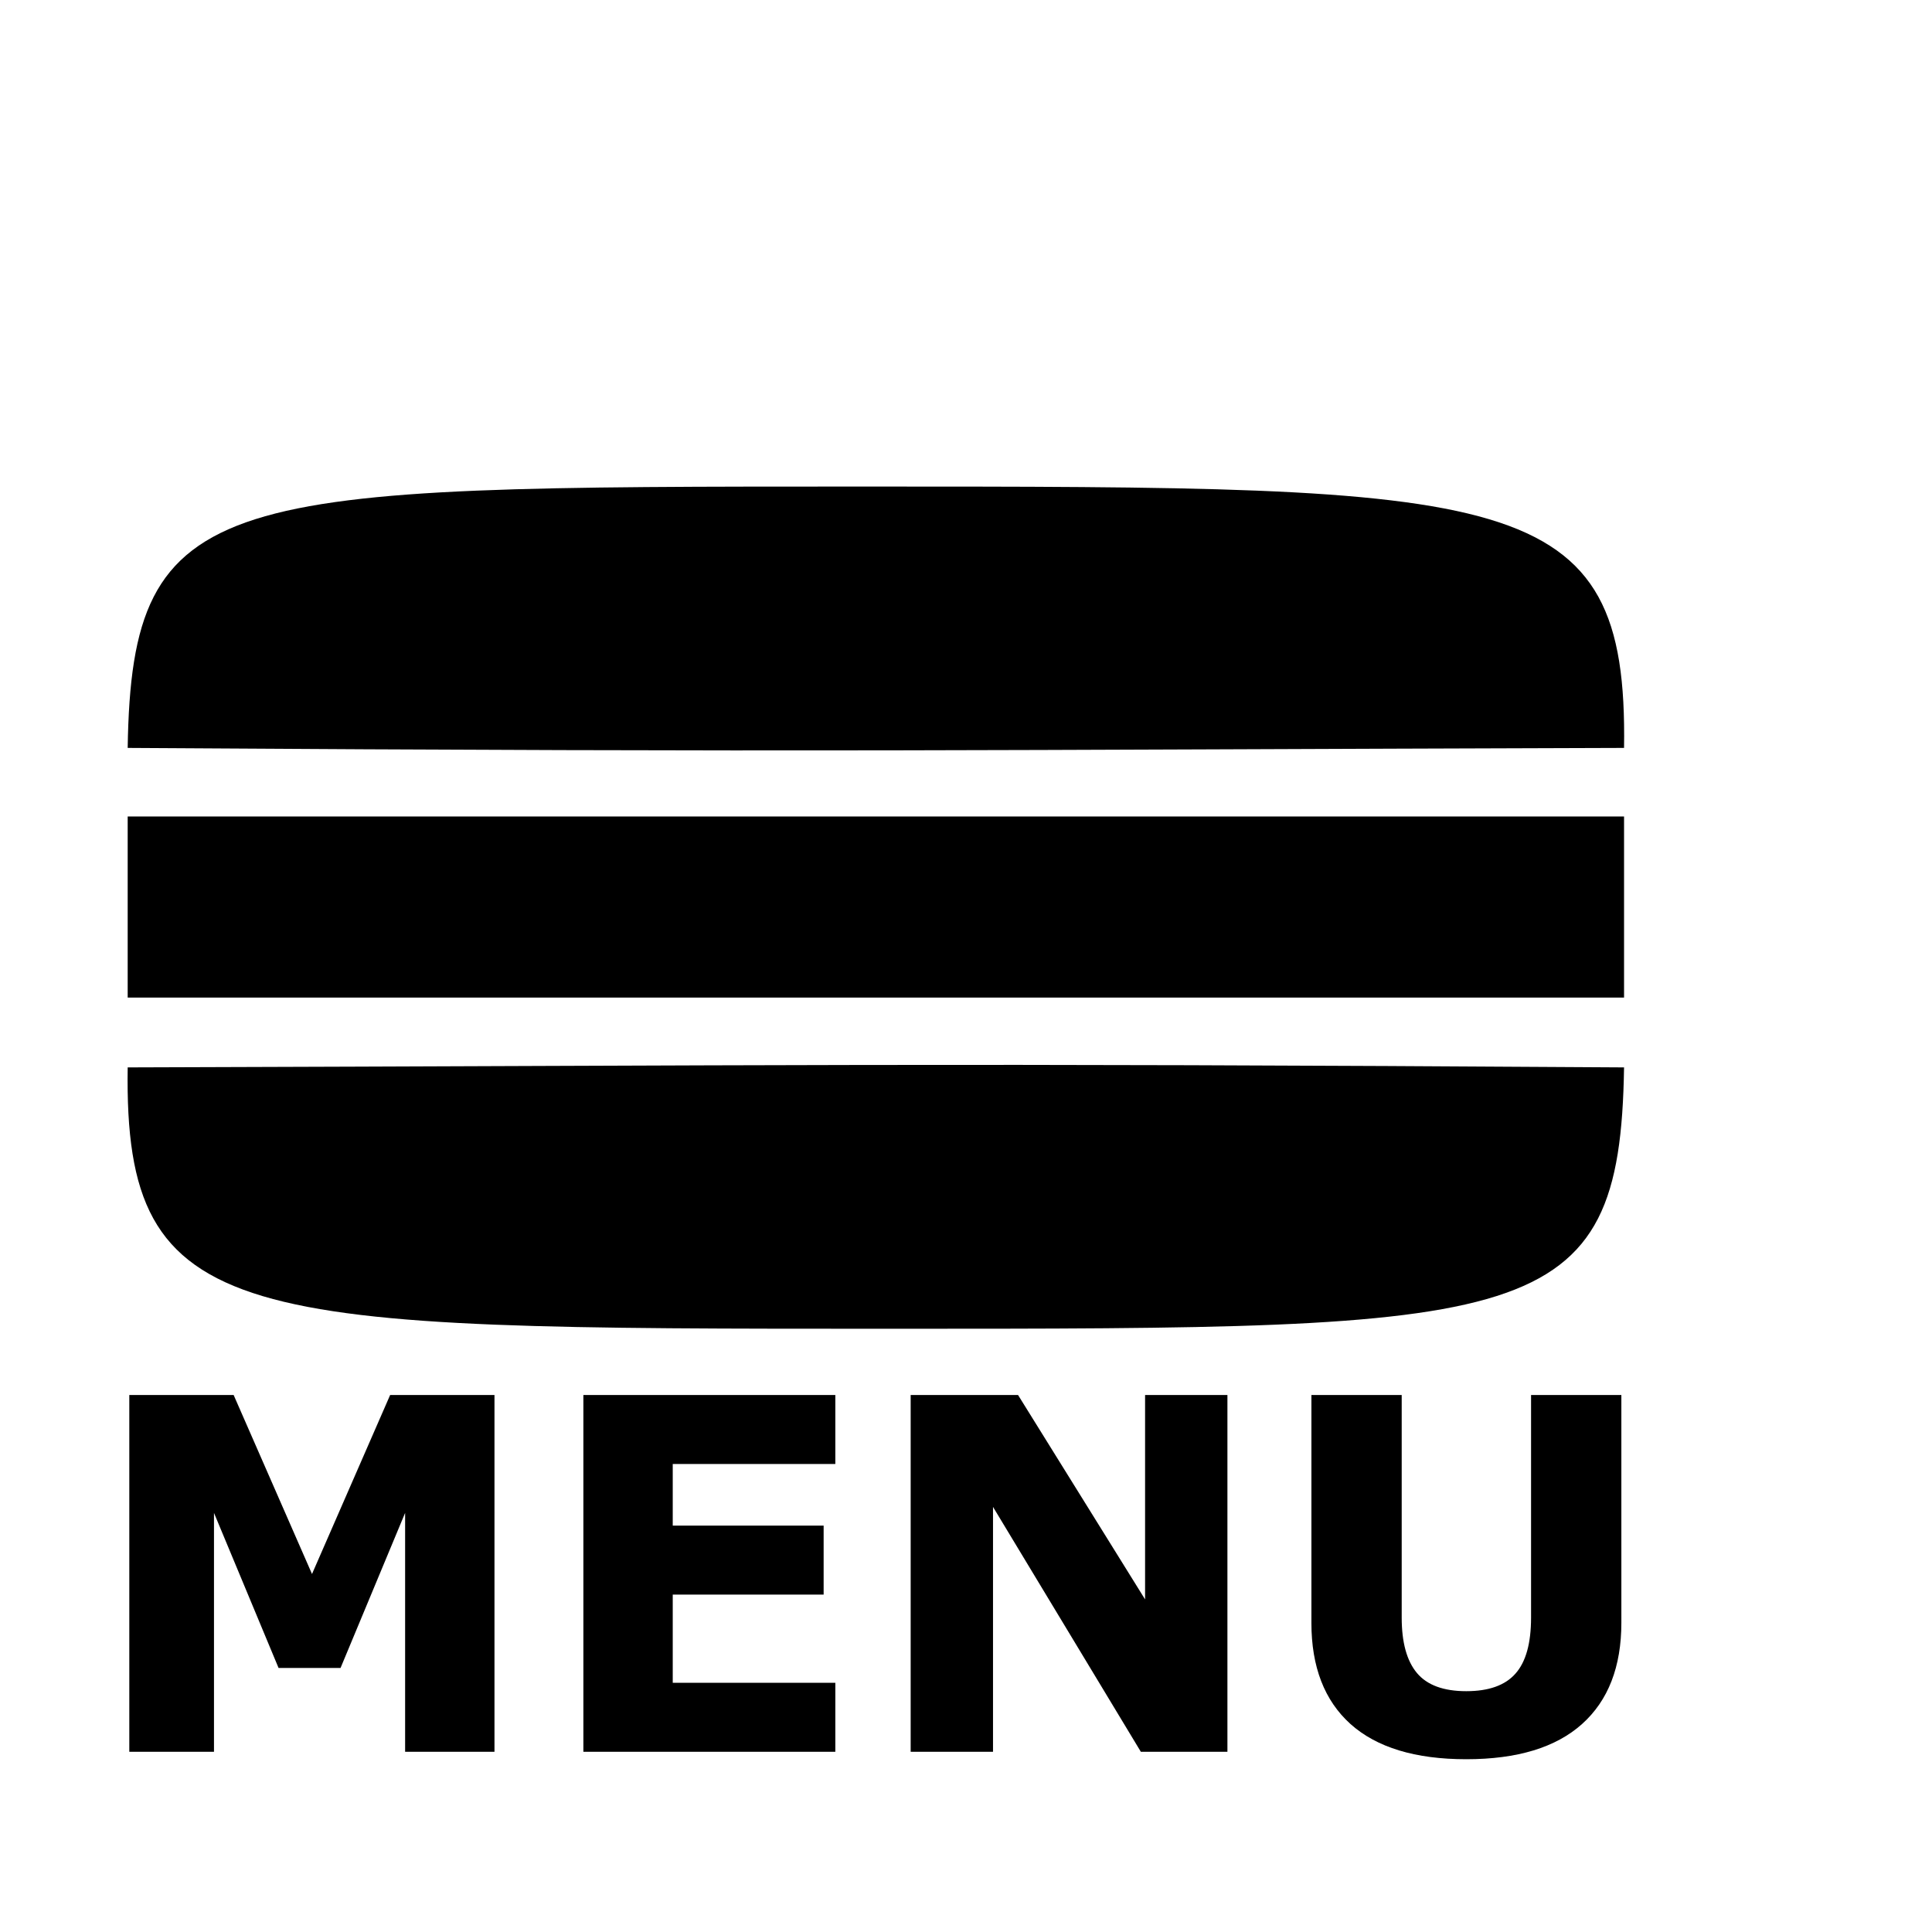 <?xml version="1.0" encoding="UTF-8" standalone="no"?>
<!-- Created with Inkscape (http://www.inkscape.org/) -->

<svg
   width="200mm"
   height="200mm"
   viewBox="0 0 200 200"
   version="1.1"
   id="svg5"
   inkscape:version="1.1.1 (3bf5ae0d25, 2021-09-20)"
   sodipodi:docname="menu.svg"
   xmlns:inkscape="http://www.inkscape.org/namespaces/inkscape"
   xmlns:sodipodi="http://sodipodi.sourceforge.net/DTD/sodipodi-0.dtd"
   xmlns="http://www.w3.org/2000/svg"
   xmlns:svg="http://www.w3.org/2000/svg">
  <sodipodi:namedview
     id="namedview7"
     pagecolor="#ffffff"
     bordercolor="#666666"
     borderopacity="1.0"
     inkscape:pageshadow="2"
     inkscape:pageopacity="0.0"
     inkscape:pagecheckerboard="0"
     inkscape:document-units="mm"
     showgrid="false"
     showguides="true"
     inkscape:guide-bbox="true"
     inkscape:zoom="0.64052329"
     inkscape:cx="397.33138"
     inkscape:cy="447.29053"
     inkscape:window-width="1920"
     inkscape:window-height="1123"
     inkscape:window-x="-9"
     inkscape:window-y="-9"
     inkscape:window-maximized="1"
     inkscape:current-layer="layer1">
    <sodipodi:guide
       position="13.218,270.976"
       orientation="1,0"
       id="guide3523" />
    <sodipodi:guide
       position="168.121,273.868"
       orientation="1,0"
       id="guide3549" />
  </sodipodi:namedview>
  <defs
     id="defs2" />
  <g
     inkscape:label="Vrstva 1"
     inkscape:groupmode="layer"
     id="layer1">
    <path
       id="path49"
       style="stroke-width:0.265"
       d="m 168.121,110.497 c -0.413,27.056 -9.457,27.056 -76.006,27.056 -67.546,0 -79.31,0 -78.897,-27.056 69.08,-0.204 82.46,-0.468 154.903,0 z"
       sodipodi:nodetypes="cccc" />
    <path
       id="path49-9"
       style="stroke-width:0.265"
       d="m 13.218,77.424 c 0.413,-27.056 9.457,-27.056 76.006,-27.056 67.546,0 79.31,0 78.897,27.056 -69.08,0.204 -82.46,0.468 -154.903,0 z"
       sodipodi:nodetypes="cccc" />
    <rect
       style="fill:#000000;stroke-width:0.324"
       id="rect3547"
       width="154.903"
       height="18.747"
       x="13.218"
       y="84.522" />
    <g
       aria-label="MENU"
       transform="scale(0.988,1.012)"
       id="text4862"
       style="font-size:50.2px;line-height:1.25;stroke-width:0.261">
      <path
         d="m 51.81,179.196 h -9.363 v -24.438 l -6.765,15.859 h -6.496 l -6.765,-15.859 v 24.438 h -8.873 v -36.498 h 10.932 l 8.211,18.31 8.187,-18.31 h 10.932 z"
         style="font-weight:bold;-inkscape-font-specification:'sans-serif Bold'"
         id="path13" />
      <path
         d="M 87.523,179.196 H 61.124 v -36.498 h 26.399 v 7.059 H 70.488 v 6.299 h 15.81 v 7.059 H 70.488 v 9.02 h 17.036 z"
         style="font-weight:bold;-inkscape-font-specification:'sans-serif Bold'"
         id="path15" />
      <path
         d="m 128.605,179.196 h -9.069 l -15.491,-25.051 v 25.051 h -8.628 v -36.498 h 11.251 l 13.31,20.908 v -20.908 h 8.628 z"
         style="font-weight:bold;-inkscape-font-specification:'sans-serif Bold'"
         id="path17" />
      <path
         d="m 169.882,165.984 q 0,6.765 -4.118,10.368 -4.118,3.603 -12.133,3.603 -8.015,0 -12.133,-3.603 -4.093,-3.603 -4.093,-10.344 v -23.31 h 9.461 v 22.771 q 0,3.799 1.593,5.662 1.593,1.863 5.172,1.863 3.53,0 5.147,-1.789 1.642,-1.789 1.642,-5.736 v -22.771 h 9.461 z"
         style="font-weight:bold;-inkscape-font-specification:'sans-serif Bold'"
         id="path19" />
    </g>
  </g>
</svg>
